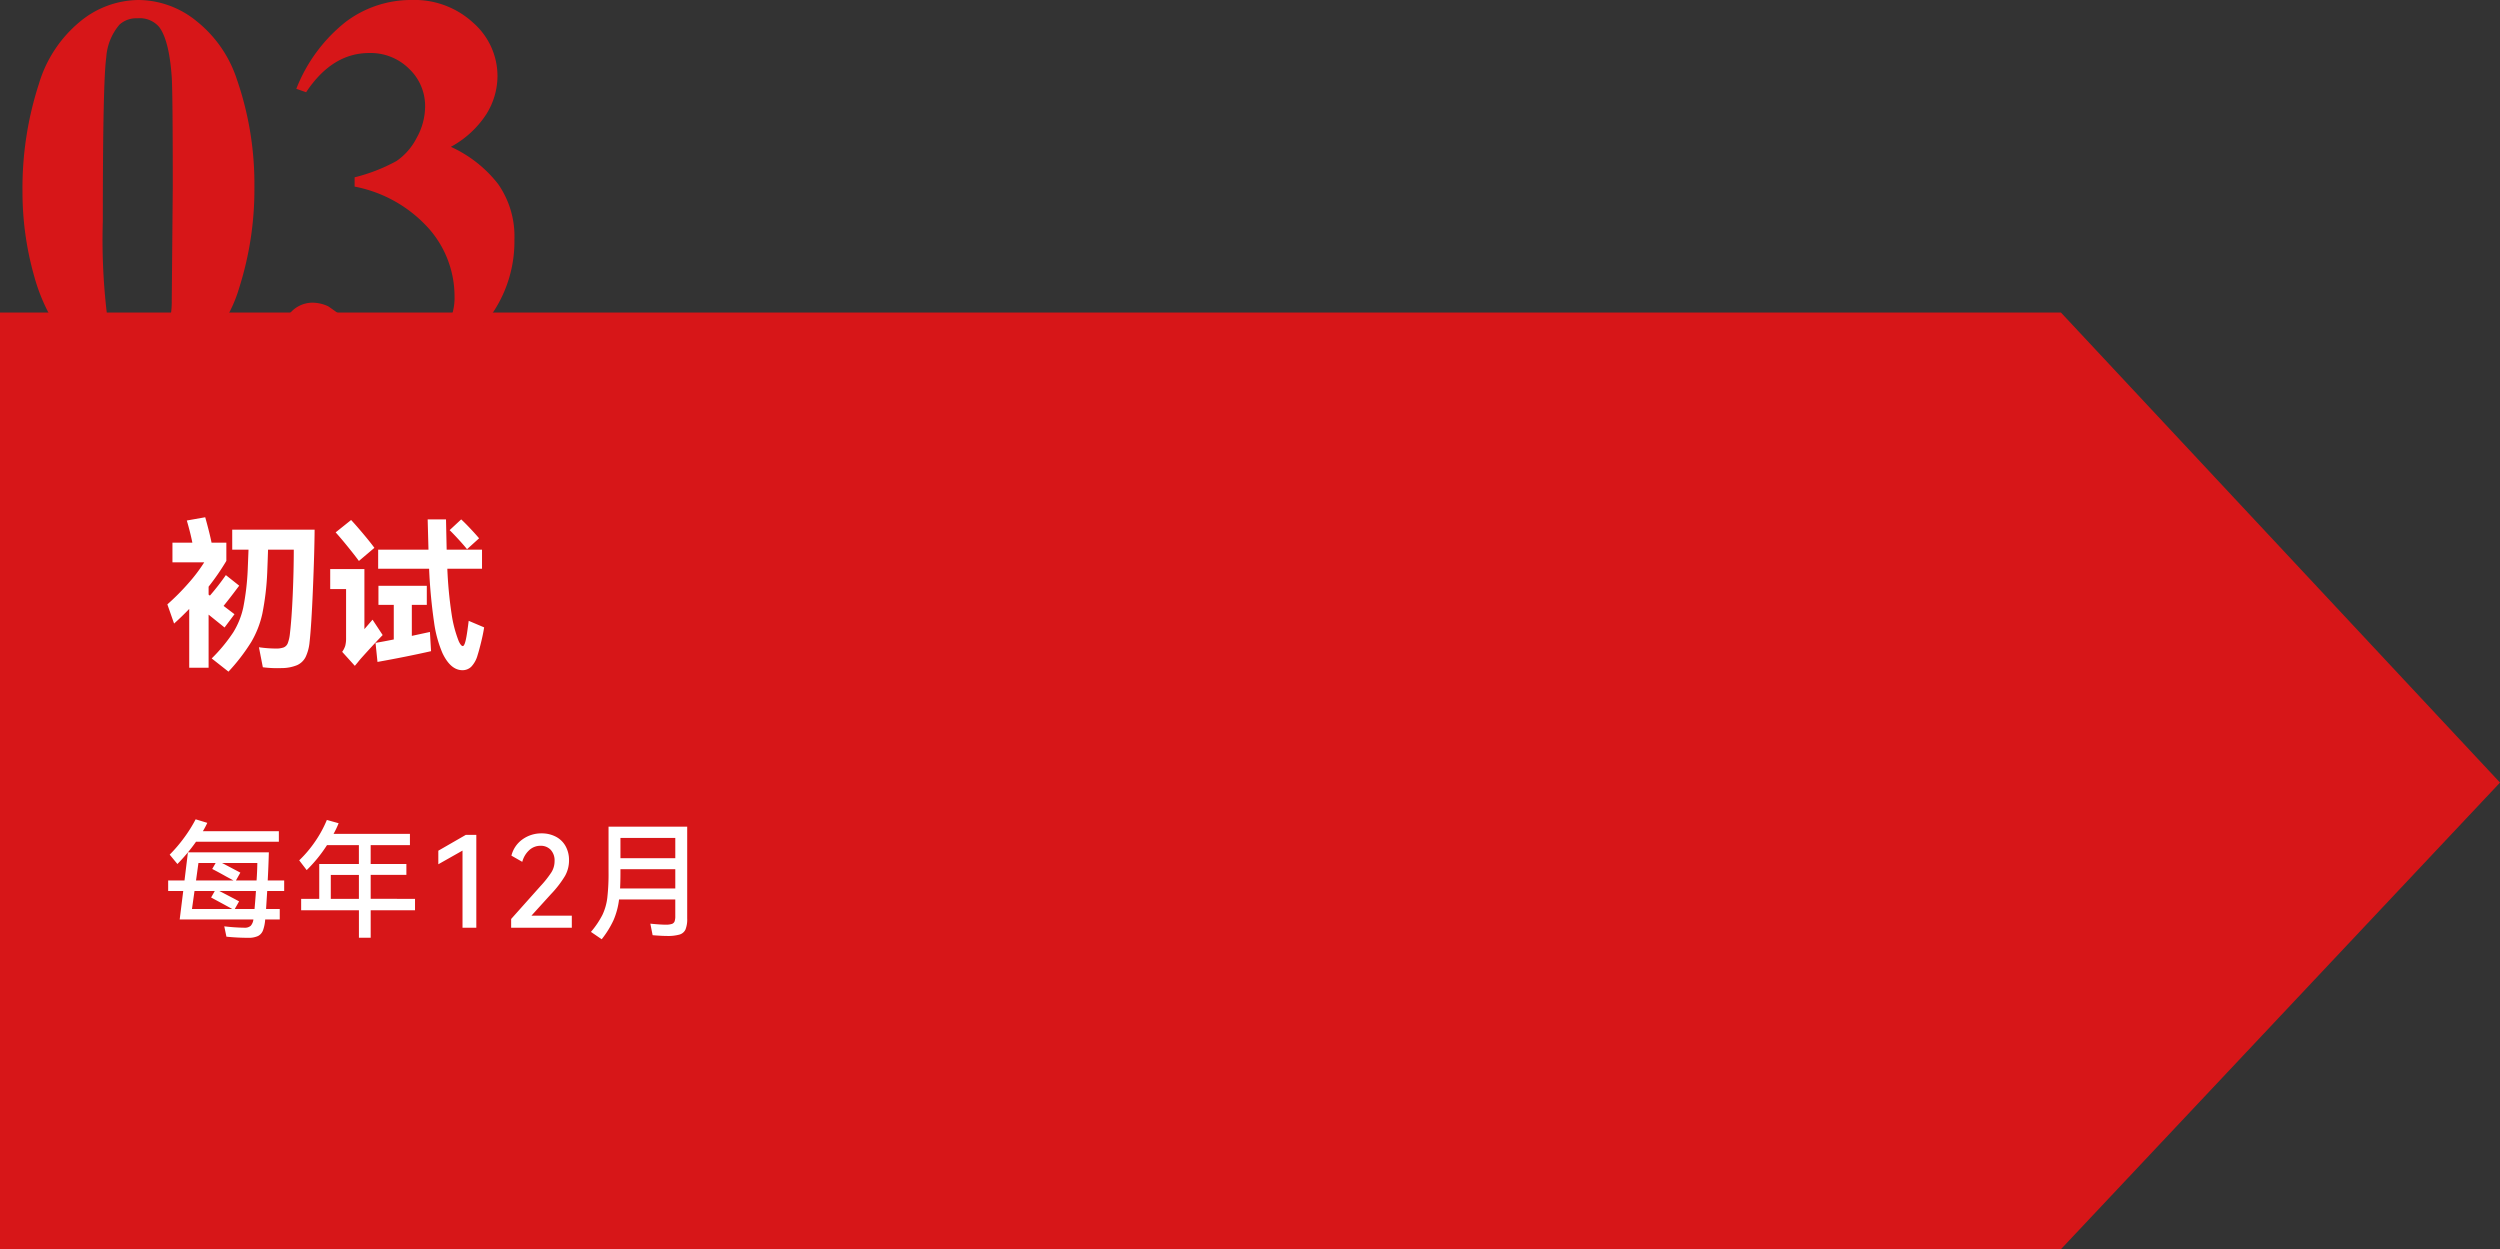 <svg xmlns="http://www.w3.org/2000/svg" width="276.34" height="138.082" viewBox="0 0 276.34 138.082">
  <rect x="0" y="0" width="276.34" height="138.082" fill="#333333" stroke="none"/>
  <g id="组_168704" data-name="组 168704" transform="translate(-1002 -5801.453)">
    <g id="路径_101042" data-name="路径 101042" transform="translate(1002 5836)" fill="#d71618">
      <path d="M 227.592 103.035 L 0.5 103.035 L 0.5 0.5 L 227.591 0.5 L 275.655 51.956 L 227.592 103.035 Z" stroke="none"/>
      <path d="M 1 1 L 1 102.535 L 227.376 102.535 L 274.969 51.955 L 227.373 1 L 1 1 M 0 -1.52587890625e-05 L 227.808 -1.52587890625e-05 L 276.34 51.957 L 227.808 103.535 L 0 103.535 L 0 -1.52587890625e-05 Z" stroke="none" fill="#d71618"/>
    </g>
    <path id="路径_104757" data-name="路径 104757" d="M27.8,33.137a35.836,35.836,0,0,1-1.67,11.1,15.084,15.084,0,0,1-2.681,5.186,13.482,13.482,0,0,1-3.823,3.208,9.444,9.444,0,0,1-4.658,1.187,9.494,9.494,0,0,1-5.186-1.465,13.791,13.791,0,0,1-4.1-4.189,20.354,20.354,0,0,1-2.256-5.3,34.053,34.053,0,0,1-1.26-9.258A37.239,37.239,0,0,1,3.984,21.711a14.106,14.106,0,0,1,4.541-6.87,10.287,10.287,0,0,1,6.445-2.388,10.262,10.262,0,0,1,6.46,2.358,13.6,13.6,0,0,1,4.409,6.343A35.29,35.29,0,0,1,27.8,33.137Zm-9.023-.059q0-10.43-.117-12.158-.293-4.072-1.406-5.508a2.827,2.827,0,0,0-2.373-.937,2.757,2.757,0,0,0-1.992.7A6.164,6.164,0,0,0,11.426,18.8q-.381,2.593-.381,18.091A69.173,69.173,0,0,0,11.631,48.2a5.059,5.059,0,0,0,1.26,2.783,3.216,3.216,0,0,0,2.168.7,2.617,2.617,0,0,0,2.2-.937,9.279,9.279,0,0,0,1.406-5.068Zm20.1,0V32.053a19.176,19.176,0,0,0,4.629-1.8A6.872,6.872,0,0,0,45.732,27.7a7.164,7.164,0,0,0,.938-3.472A5.649,5.649,0,0,0,44.9,20.056a6.038,6.038,0,0,0-4.409-1.743q-4.1,0-6.973,4.336l-1.084-.381a17.6,17.6,0,0,1,5.405-7.354,11.974,11.974,0,0,1,7.339-2.461,9.55,9.55,0,0,1,6.812,2.52,7.842,7.842,0,0,1,2.681,5.889,8,8,0,0,1-1.245,4.233,10.816,10.816,0,0,1-3.911,3.589A13.86,13.86,0,0,1,54.741,32.8a10.071,10.071,0,0,1,1.8,6.138,14.147,14.147,0,0,1-4.5,10.562q-4.5,4.351-12.056,4.351-5.039,0-7.354-1.67a3.548,3.548,0,0,1-1.67-3.018A3.278,3.278,0,0,1,34.16,45.91a4.124,4.124,0,0,1,1.816.41A37.607,37.607,0,0,1,39.3,48.884a8.7,8.7,0,0,0,5.347,2.329A4.85,4.85,0,0,0,48.369,49.5a6.233,6.233,0,0,0,1.553-4.351,11.327,11.327,0,0,0-2.812-7.4A14.743,14.743,0,0,0,38.877,33.078Z" transform="translate(1002.32 5789)" fill="#d71618"/>
    <path id="路径_104755" data-name="路径 104755" d="M6.822,15.814,5.058,14.392V20.26H2.916v-6.5q-.774.81-1.674,1.62L.5,13.258a25.6,25.6,0,0,0,2.313-2.322A17.619,17.619,0,0,0,4.572,8.614H1.062V6.436h2.2q-.2-1.026-.612-2.448l2.034-.36q.5,1.8.7,2.808H7.02V8.452A25.991,25.991,0,0,1,5.058,11.3v.882l.144.108a26.166,26.166,0,0,0,1.764-2.268l1.476,1.17-.306.4q-.612.828-1.422,1.836l1.206.918ZM7.668,5h9.108q-.018,2.52-.189,6.615t-.369,5.823a4.878,4.878,0,0,1-.441,1.647,1.956,1.956,0,0,1-.936.891,4.478,4.478,0,0,1-1.7.324,12.624,12.624,0,0,1-2.088-.09l-.432-2.214a13.185,13.185,0,0,0,1.854.144,2.4,2.4,0,0,0,.891-.126.829.829,0,0,0,.441-.459,4.06,4.06,0,0,0,.234-1.017q.2-1.692.315-4.329t.117-5H11.628q-.018.7-.09,2.538A29.5,29.5,0,0,1,11,14.275,10.679,10.679,0,0,1,9.783,17.4a21.151,21.151,0,0,1-2.529,3.294L5.4,19.234a17.8,17.8,0,0,0,2.385-2.889,8.742,8.742,0,0,0,1.1-2.718,27.714,27.714,0,0,0,.495-4.149l.09-2.268h-1.8ZM35.514,15.8q-.108.72-.333,1.638t-.387,1.422a3.009,3.009,0,0,1-.7,1.287,1.377,1.377,0,0,1-.972.387q-1.314,0-2.214-1.89a13.148,13.148,0,0,1-.927-3.4,58.6,58.6,0,0,1-.549-5.922H23.8V7.21h5.562l-.09-3.348H31.3l.072,3.348H35.28V9.316H31.446a45.989,45.989,0,0,0,.477,5.04,13.524,13.524,0,0,0,.783,2.97q.252.54.45.54.216,0,.4-1.026.09-.468.252-1.764Zm-1.89-8.64q-.36-.45-.963-1.107t-.963-1l1.278-1.188q.378.342.99.99t.99,1.1Zm-11.952,1.3q-.432-.594-1.242-1.593T19.1,5.3l1.71-1.368q.54.576,1.341,1.53t1.233,1.548Zm2.628,8.19q-.882.9-2.34,2.52-.162.18-.45.54l-.288.342-1.4-1.548a2.308,2.308,0,0,0,.342-.675,3.146,3.146,0,0,0,.09-.837V11.566H18.5V9.352h3.78v6.642l.9-1.044Zm3.222.09,2-.432.126,2.124q-2.79.63-5.922,1.188l-.216-2.106q.954-.162,2.016-.378V13.312H23.832V11.206h5.346v2.106H27.522Z" transform="translate(1020 5855)" fill="#fff"/>
    <path id="路径_104753" data-name="路径 104753" d="M3.668,5.494A19.455,19.455,0,0,1,1.61,7.958L.756,6.922a15.954,15.954,0,0,0,1.617-1.9A15.408,15.408,0,0,0,3.626,3.016l1.288.392a9.249,9.249,0,0,1-.49.924h8.4V5.494Zm9.744,5.446H11.536l-.126,1.988h1.512V14.09h-1.61V14.1a4.3,4.3,0,0,1-.245,1.2,1.15,1.15,0,0,1-.546.616,2.454,2.454,0,0,1-1.043.2,24.344,24.344,0,0,1-2.45-.126L6.79,14.846A21.289,21.289,0,0,0,9.044,15a.958.958,0,0,0,.679-.224,1.306,1.306,0,0,0,.287-.686H1.862l.392-3.15H.588V9.778H2.394L2.772,6.67h8.946q-.042,1.554-.126,3.108h1.82ZM3.934,7.846,3.668,9.778H7.812l-.854-.462q-.77-.434-1.5-.812l.378-.658ZM10.36,9.778q.07-.966.084-1.932H6.538q.154.07.462.238l1.568.826-.49.868ZM3.5,10.94l-.28,1.988H7.672L6.706,12.4l-1.372-.742.406-.714Zm6.636,1.988q.112-1.274.154-1.988H6.244q1.442.742,2.184,1.148l-.476.84Zm17.738-1.12v1.26h-4.9v3.038h-1.3V13.068H15.288v-1.26h2V7.958h4.382V5.872H18.144A15.568,15.568,0,0,1,15.9,8.63l-.826-1.078a13.1,13.1,0,0,0,1.771-2.1A12.744,12.744,0,0,0,18.13,3.086l1.3.364a9.917,9.917,0,0,1-.56,1.176h8.442V5.872h-4.34V7.958h3.948v1.2H22.974v2.646Zm-9.31-2.646v2.646h3.108V9.162ZM30.45,7.986v-1.5l3.038-1.75H34.65V15H33.124V6.474ZM40.74,13.67h4.466V15H38.5v-.966l3.234-3.626a11.412,11.412,0,0,0,1.225-1.547A2.325,2.325,0,0,0,43.3,7.636a1.711,1.711,0,0,0-.434-1.253,1.5,1.5,0,0,0-1.12-.441,1.817,1.817,0,0,0-1.239.476,2.674,2.674,0,0,0-.777,1.3l-1.2-.686a3.138,3.138,0,0,1,1.253-1.82A3.571,3.571,0,0,1,41.86,4.57a3.358,3.358,0,0,1,1.561.357,2.608,2.608,0,0,1,1.085,1.036,3.151,3.151,0,0,1,.392,1.6,3.476,3.476,0,0,1-.441,1.708A11.407,11.407,0,0,1,42.9,11.29ZM57.96,3.828v10.15a3.013,3.013,0,0,1-.189,1.218,1.046,1.046,0,0,1-.658.56,4.746,4.746,0,0,1-1.393.154q-.574,0-1.582-.084l-.252-1.274q1.12.112,1.694.112a2.085,2.085,0,0,0,.686-.084.486.486,0,0,0,.3-.28,1.7,1.7,0,0,0,.077-.588V11.878H50.428a8.24,8.24,0,0,1-.609,2.282,10.41,10.41,0,0,1-1.309,2.114l-1.19-.812a9.67,9.67,0,0,0,1.267-1.876,6.154,6.154,0,0,0,.539-1.869,23.306,23.306,0,0,0,.14-2.919V3.828ZM56.644,7.314V5.074H50.582v2.24Zm0,3.346V8.532H50.582v.406q0,.938-.042,1.722Z" transform="translate(1020 5889)" fill="#fff"/>
  </g>
</svg>
